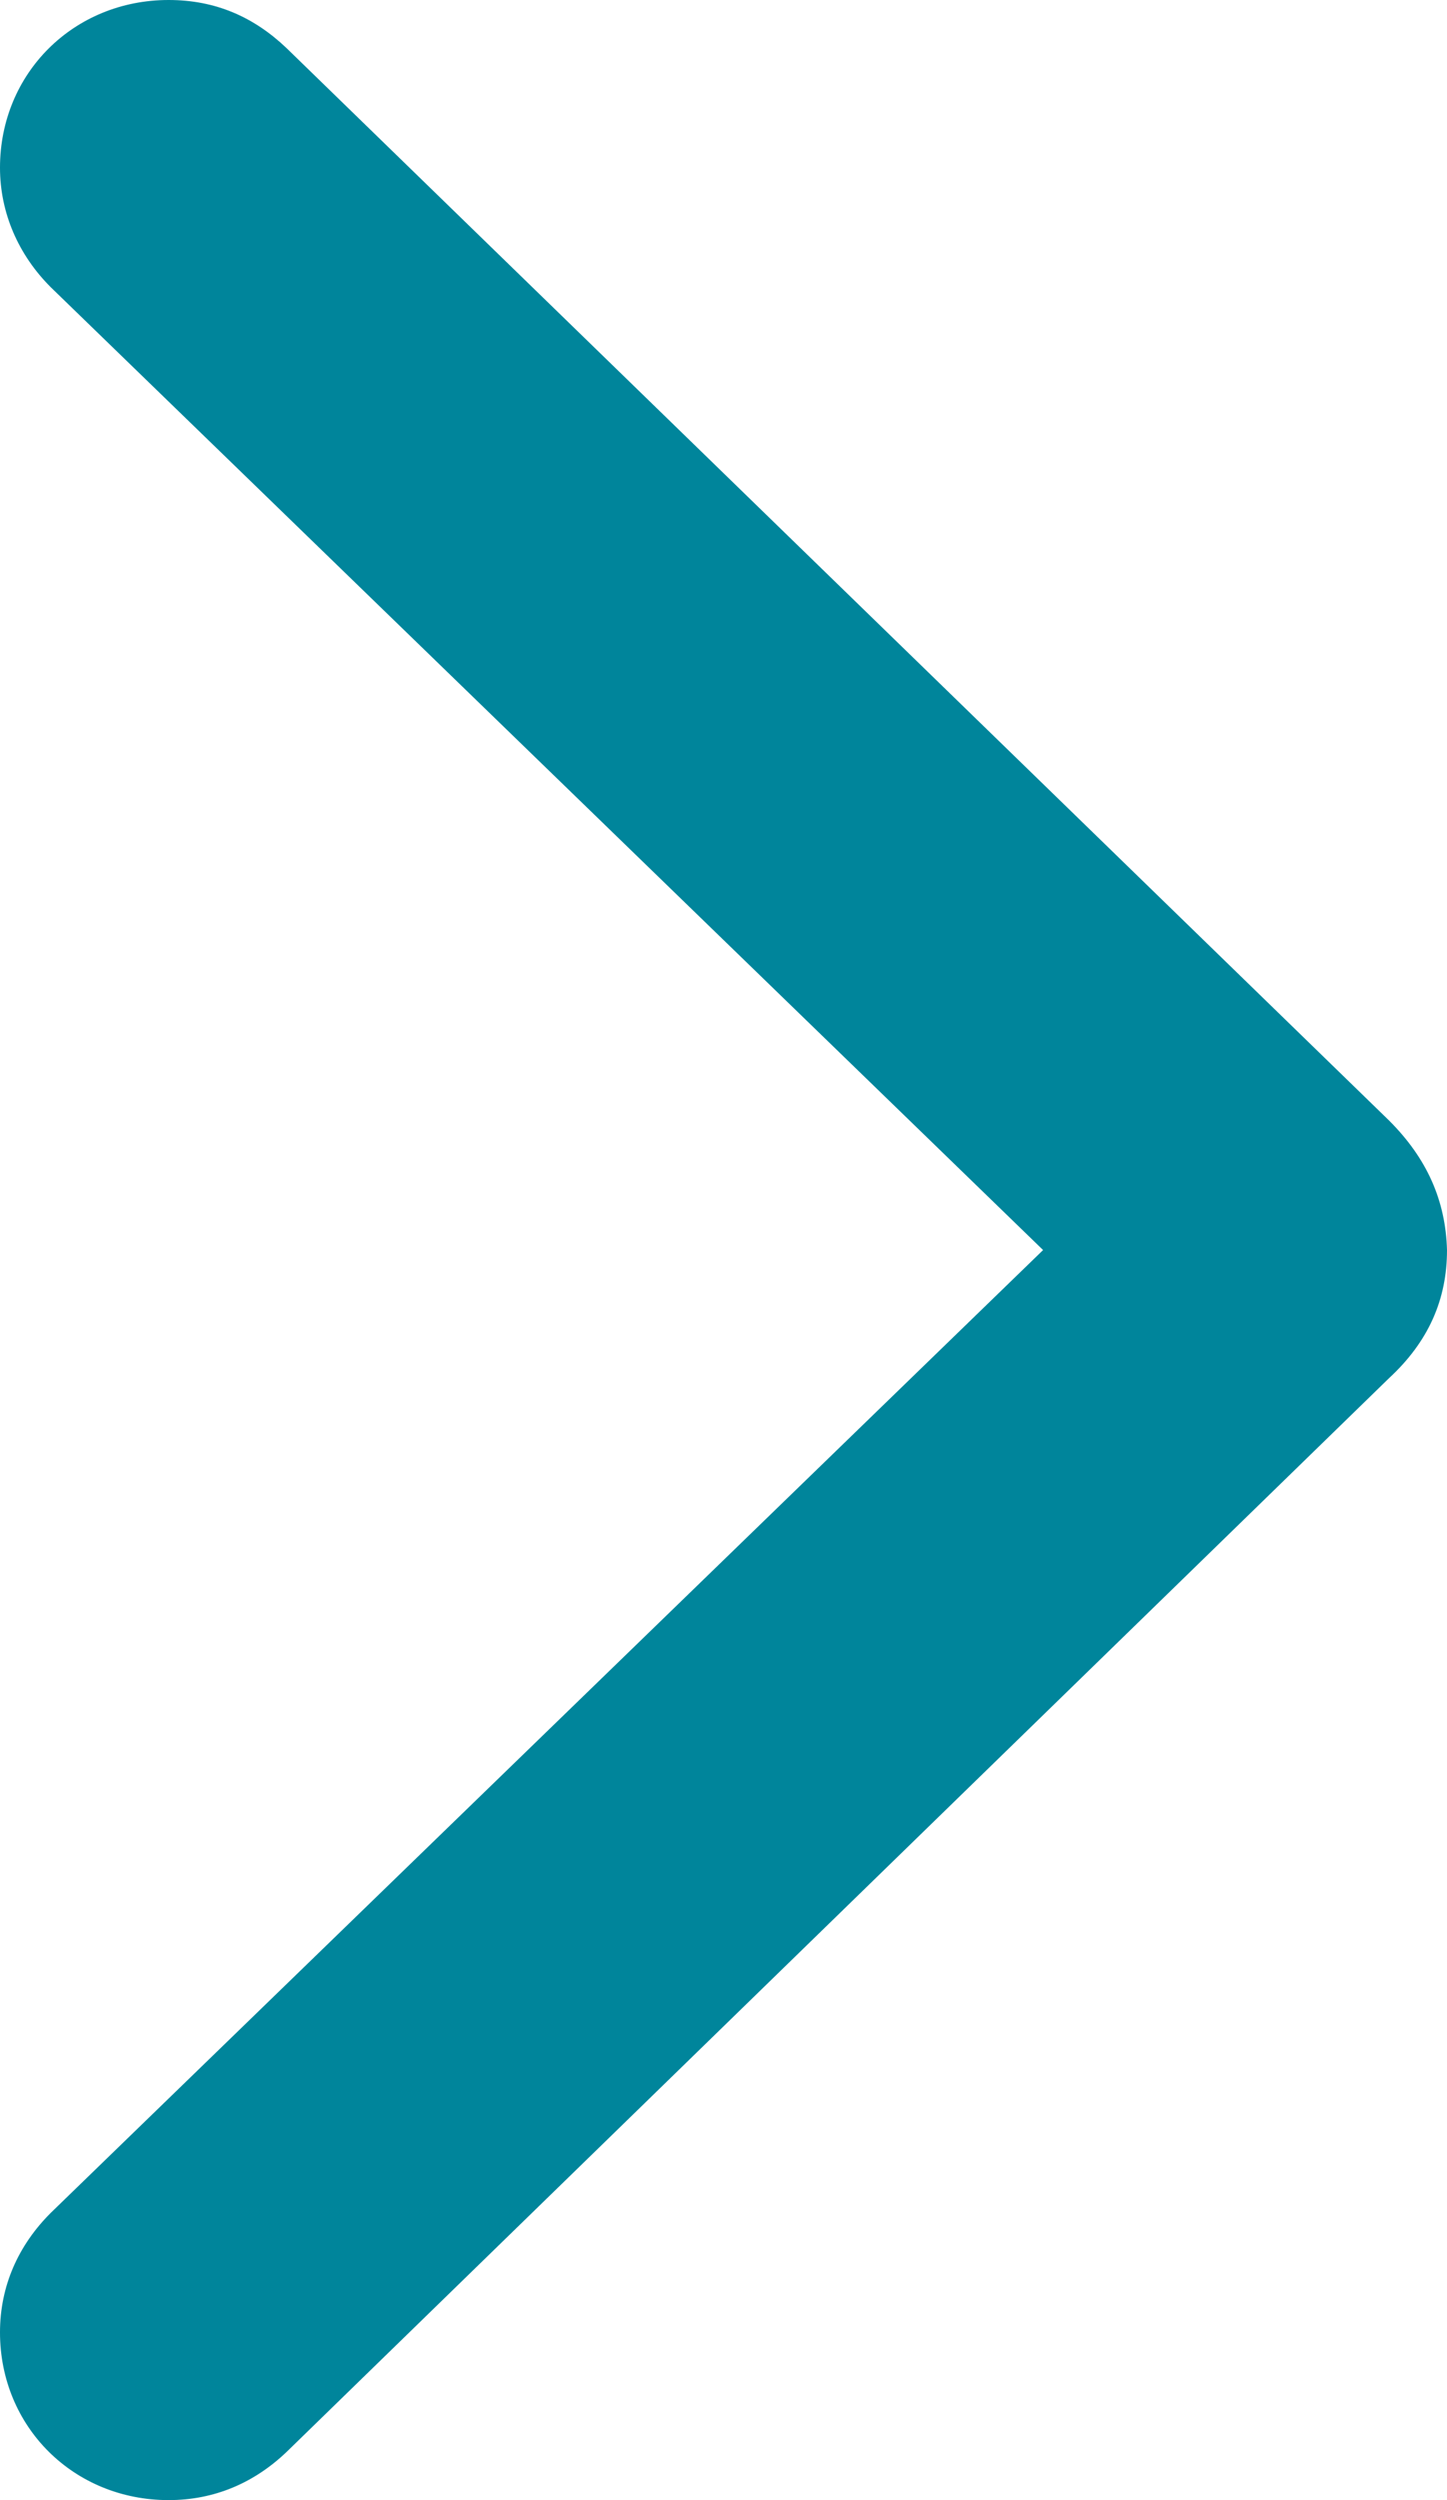<svg width="22" height="38" viewBox="0 0 22 38" fill="none" xmlns="http://www.w3.org/2000/svg">
<path d="M22 19C21.979 18.25 21.698 17.608 21.117 17.029L4.353 0.728C3.857 0.257 3.275 0 2.564 0C1.12 0 0 1.114 0 2.549C0 3.235 0.28 3.877 0.776 4.37L15.859 19L0.776 33.63C0.28 34.123 0 34.744 0 35.451C0 36.886 1.12 38 2.564 38C3.254 38 3.857 37.743 4.353 37.272L21.117 20.949C21.72 20.392 22 19.75 22 19Z" fill="#00859B"/>
</svg>
